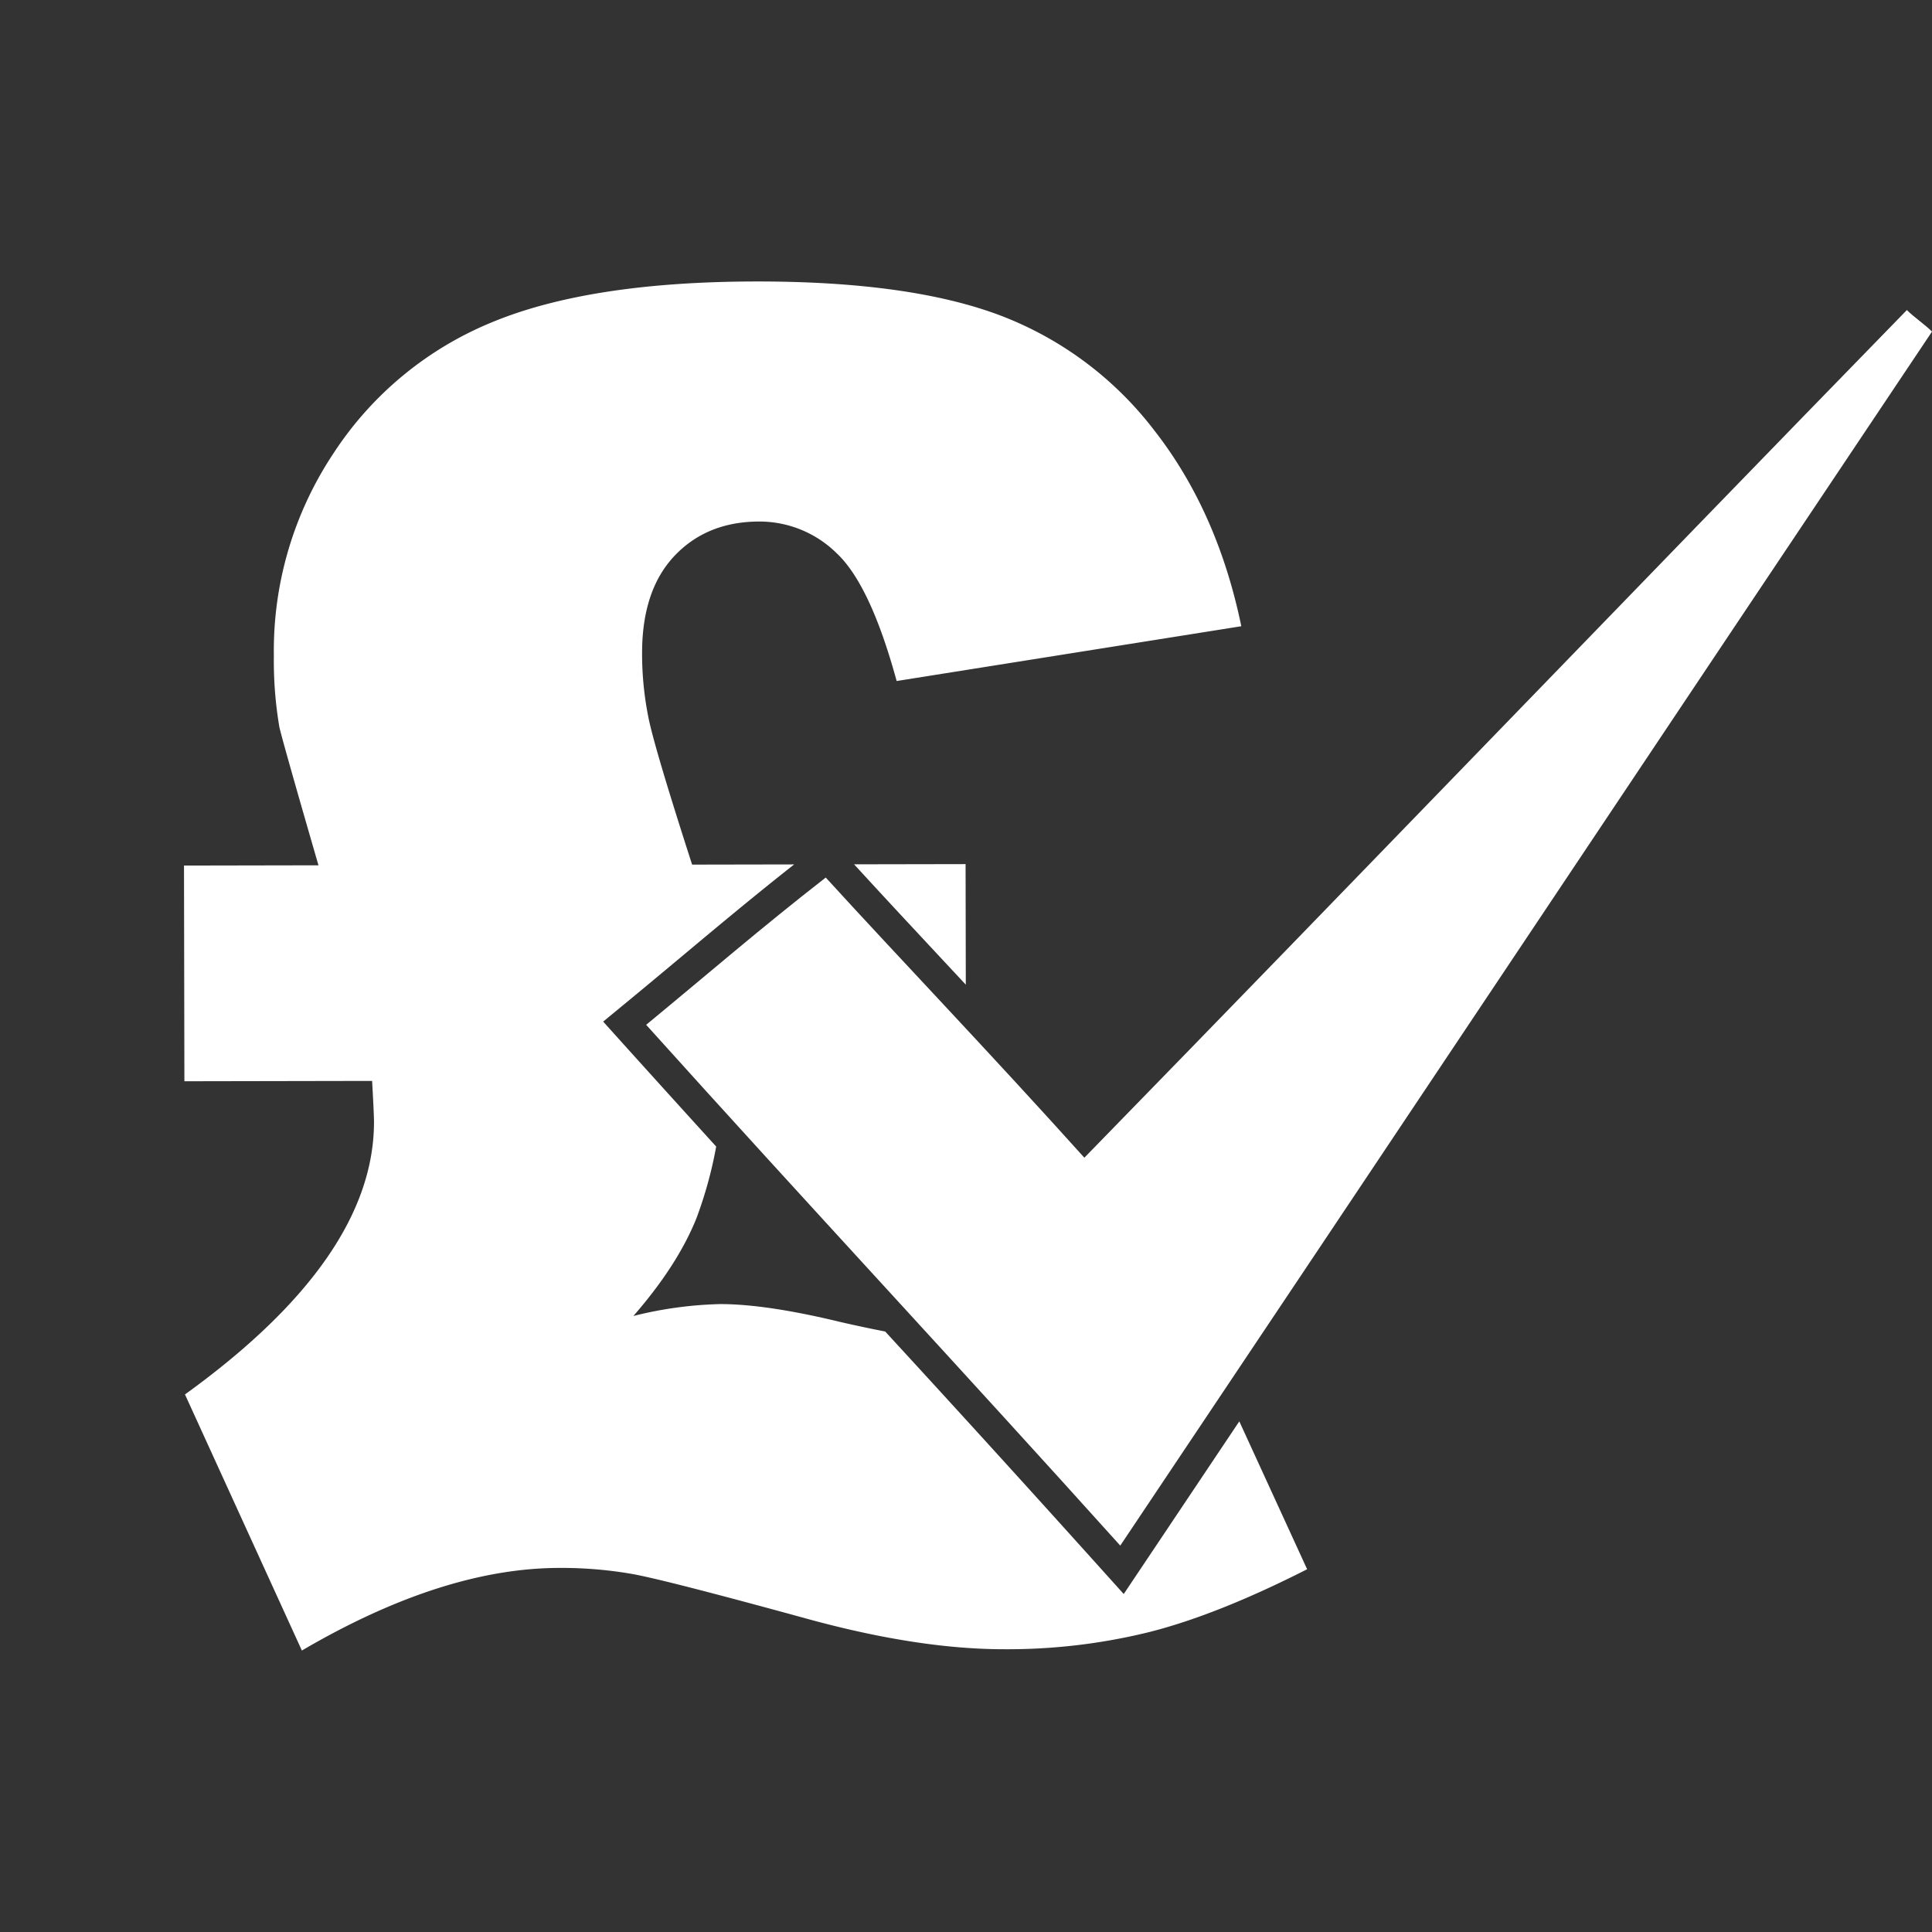 <svg xmlns="http://www.w3.org/2000/svg" width="420" height="420" viewBox="0 0 420 420">
  <rect x="0" y="0" width="420" height="420" fill="#333333" stroke="none"/>
  <defs>
    <style>
      .cls-1 {
        fill: #fff;
      }
    </style>
  </defs>
  <title>svg-white-icons-260220</title>
  <g id="Layer_1" data-name="Layer 1">
    <g>
      <path class="cls-1" d="M243.536,336.002c-35.137-39.041-67.931-74.177-103.067-113.218,13.274-10.931,24.986-21.082,39.041-32.013,16.397,17.959,35.137,37.479,56.219,60.904,60.903-62.465,119.465-123.369,178.806-184.272,1.562,1.562,3.904,3.123,5.466,4.685C361.439,159.538,303.659,246.208,243.536,336.002"/>
      <g>
        <path class="cls-1" d="M185.667,187.895c6.222,6.794,12.764,13.811,19.678,21.221q2.293,2.457,4.612,4.945l-.048-26.21Z"/>
        <path class="cls-1" d="M248.92,339.608l-4.631,6.917-5.57-6.188q-23.607-26.231-46.286-50.878c-3.112-.605-6.371-1.294-9.807-2.086q-16.097-3.892-26.102-3.876a85.369,85.369,0,0,0-18.83,2.586q9.59-11.005,13.694-21.215a90.297,90.297,0,0,0,4.304-15.62q-9.946-10.935-20.039-22.13l-4.53-5.032,5.227-4.305c4.082-3.362,8.014-6.648,11.914-9.907,8.082-6.755,15.77-13.176,24.38-19.956l-22.184.041q-8.093-25.097-9.476-31.864a70.336,70.336,0,0,1-1.4-14.026q-.025-13.73,7.024-21.204,7.049-7.465,18.429-7.489a23.91,23.91,0,0,1,16.788,6.836q7.37,6.856,13.099,27.836l74.926-11.911q-5.151-24.903-18.816-42.441A76.279,76.279,0,0,0,217.634,68.645q-19.733-7.516-53.479-7.455-36.102.068-57.372,8.935A75.159,75.159,0,0,0,72.501,98.539,77.473,77.473,0,0,0,59.535,142.61a85.986,85.986,0,0,0,1.206,15.497q.988,4.117,8.492,30.003L40,188.165l.086,46.891,40.809-.075q.405,7.259.409,8.828.055,29.629-41.092,59.329l25.413,55.674q30.573-17.907,55.883-17.958a89.197,89.197,0,0,1,16.091,1.343q7.457,1.363,38.67,9.935,23.749,6.432,42.195,6.397a128.417,128.417,0,0,0,31.581-3.786q14.708-3.753,34.113-13.601l-14.745-32.153Q259.204,324.248,248.92,339.608Z"/>
      </g>
    </g>
  </g>
</svg>
